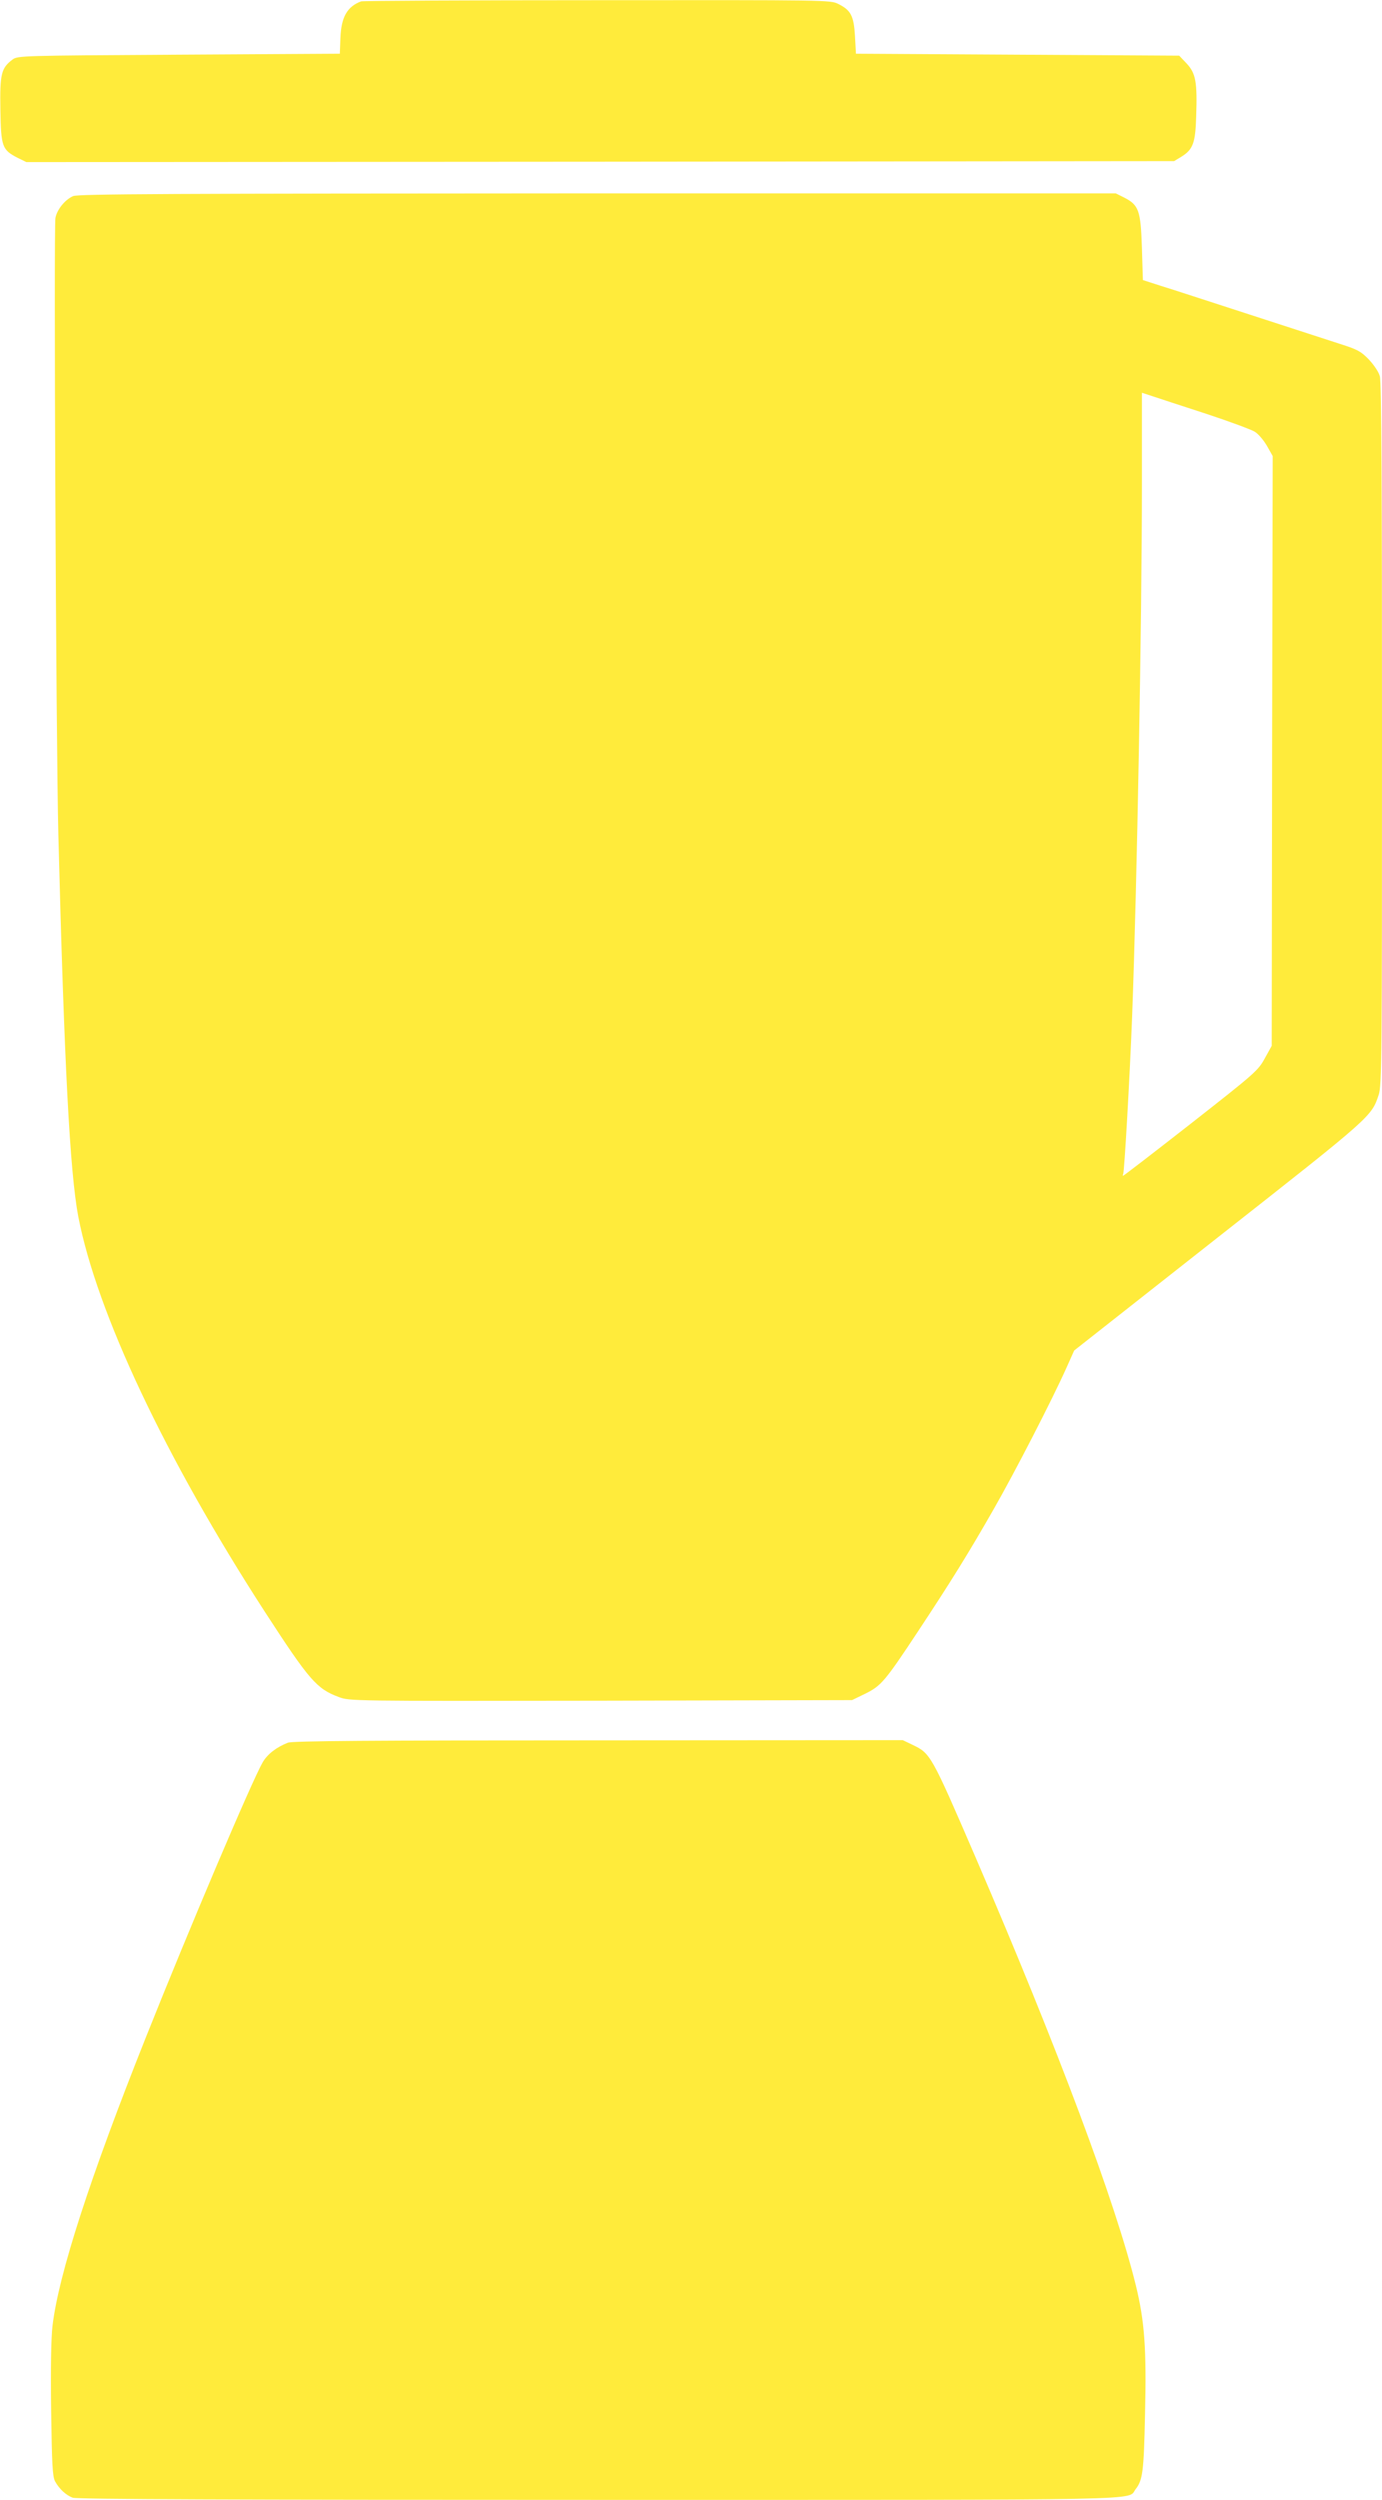 <?xml version="1.0" standalone="no"?>
<!DOCTYPE svg PUBLIC "-//W3C//DTD SVG 20010904//EN"
 "http://www.w3.org/TR/2001/REC-SVG-20010904/DTD/svg10.dtd">
<svg version="1.0" xmlns="http://www.w3.org/2000/svg"
 width="708pt" height="1280pt" viewBox="0 0 708 1280"
 preserveAspectRatio="xMidYMid meet">
<g transform="translate(0,1280) scale(0.1,-0.1)"
fill="#ffeb3b" stroke="none">
<path d="M1850 12793 c-72 -27 -102 -81 -106 -188 l-3 -80 -825 -5 c-809 -5
-825 -5 -852 -25 -58 -44 -65 -73 -62 -257 3 -190 9 -205 88 -246 l45 -22
2940 2 2940 3 38 23 c59 37 71 70 75 205 6 177 -2 221 -48 271 l-39 41 -828 5
-828 5 -5 90 c-6 104 -21 133 -86 165 -40 20 -57 20 -1235 19 -657 0 -1201 -3
-1209 -6z"/>
<path d="M375 11796 c-42 -18 -83 -69 -91 -112 -9 -51 3 -2678 15 -3159 30
-1175 59 -1726 102 -1954 95 -492 446 -1236 954 -2021 229 -353 267 -397 380
-439 56 -21 58 -21 1343 -19 l1287 3 68 33 c81 40 101 63 272 322 166 251 258
399 387 625 107 187 298 557 373 725 l38 85 742 584 c784 616 781 614 818 725
16 45 17 201 17 1845 0 1236 -3 1808 -11 1834 -6 23 -30 58 -57 87 -41 42 -59
51 -147 79 -55 18 -264 86 -465 151 -201 65 -405 132 -455 147 l-90 29 -5 165
c-6 191 -16 219 -90 257 l-44 22 -2656 0 c-2185 -1 -2660 -3 -2685 -14z m5805
-1115 c118 -39 229 -80 247 -91 18 -10 46 -43 63 -72 l30 -53 -3 -1510 -2
-1510 -36 -65 c-34 -62 -49 -75 -378 -333 -188 -147 -344 -267 -347 -267 -3 0
-3 3 0 8 6 10 34 497 46 812 25 665 50 2033 50 2717 l0 472 58 -19 c31 -10
154 -51 272 -89z"/>
<path d="M1475 3877 c-59 -23 -105 -59 -129 -100 -55 -95 -378 -855 -598
-1407 -288 -722 -448 -1217 -479 -1479 -7 -59 -10 -216 -7 -430 4 -281 7 -341
20 -366 21 -38 55 -71 91 -84 20 -8 830 -11 2693 -11 2896 0 2706 -4 2752 55
36 46 42 89 48 385 8 331 -2 474 -47 658 -103 420 -398 1210 -819 2187 -230
533 -233 537 -325 581 l-50 24 -1560 -1 c-1169 0 -1568 -3 -1590 -12z"/>
</g>
</svg>
